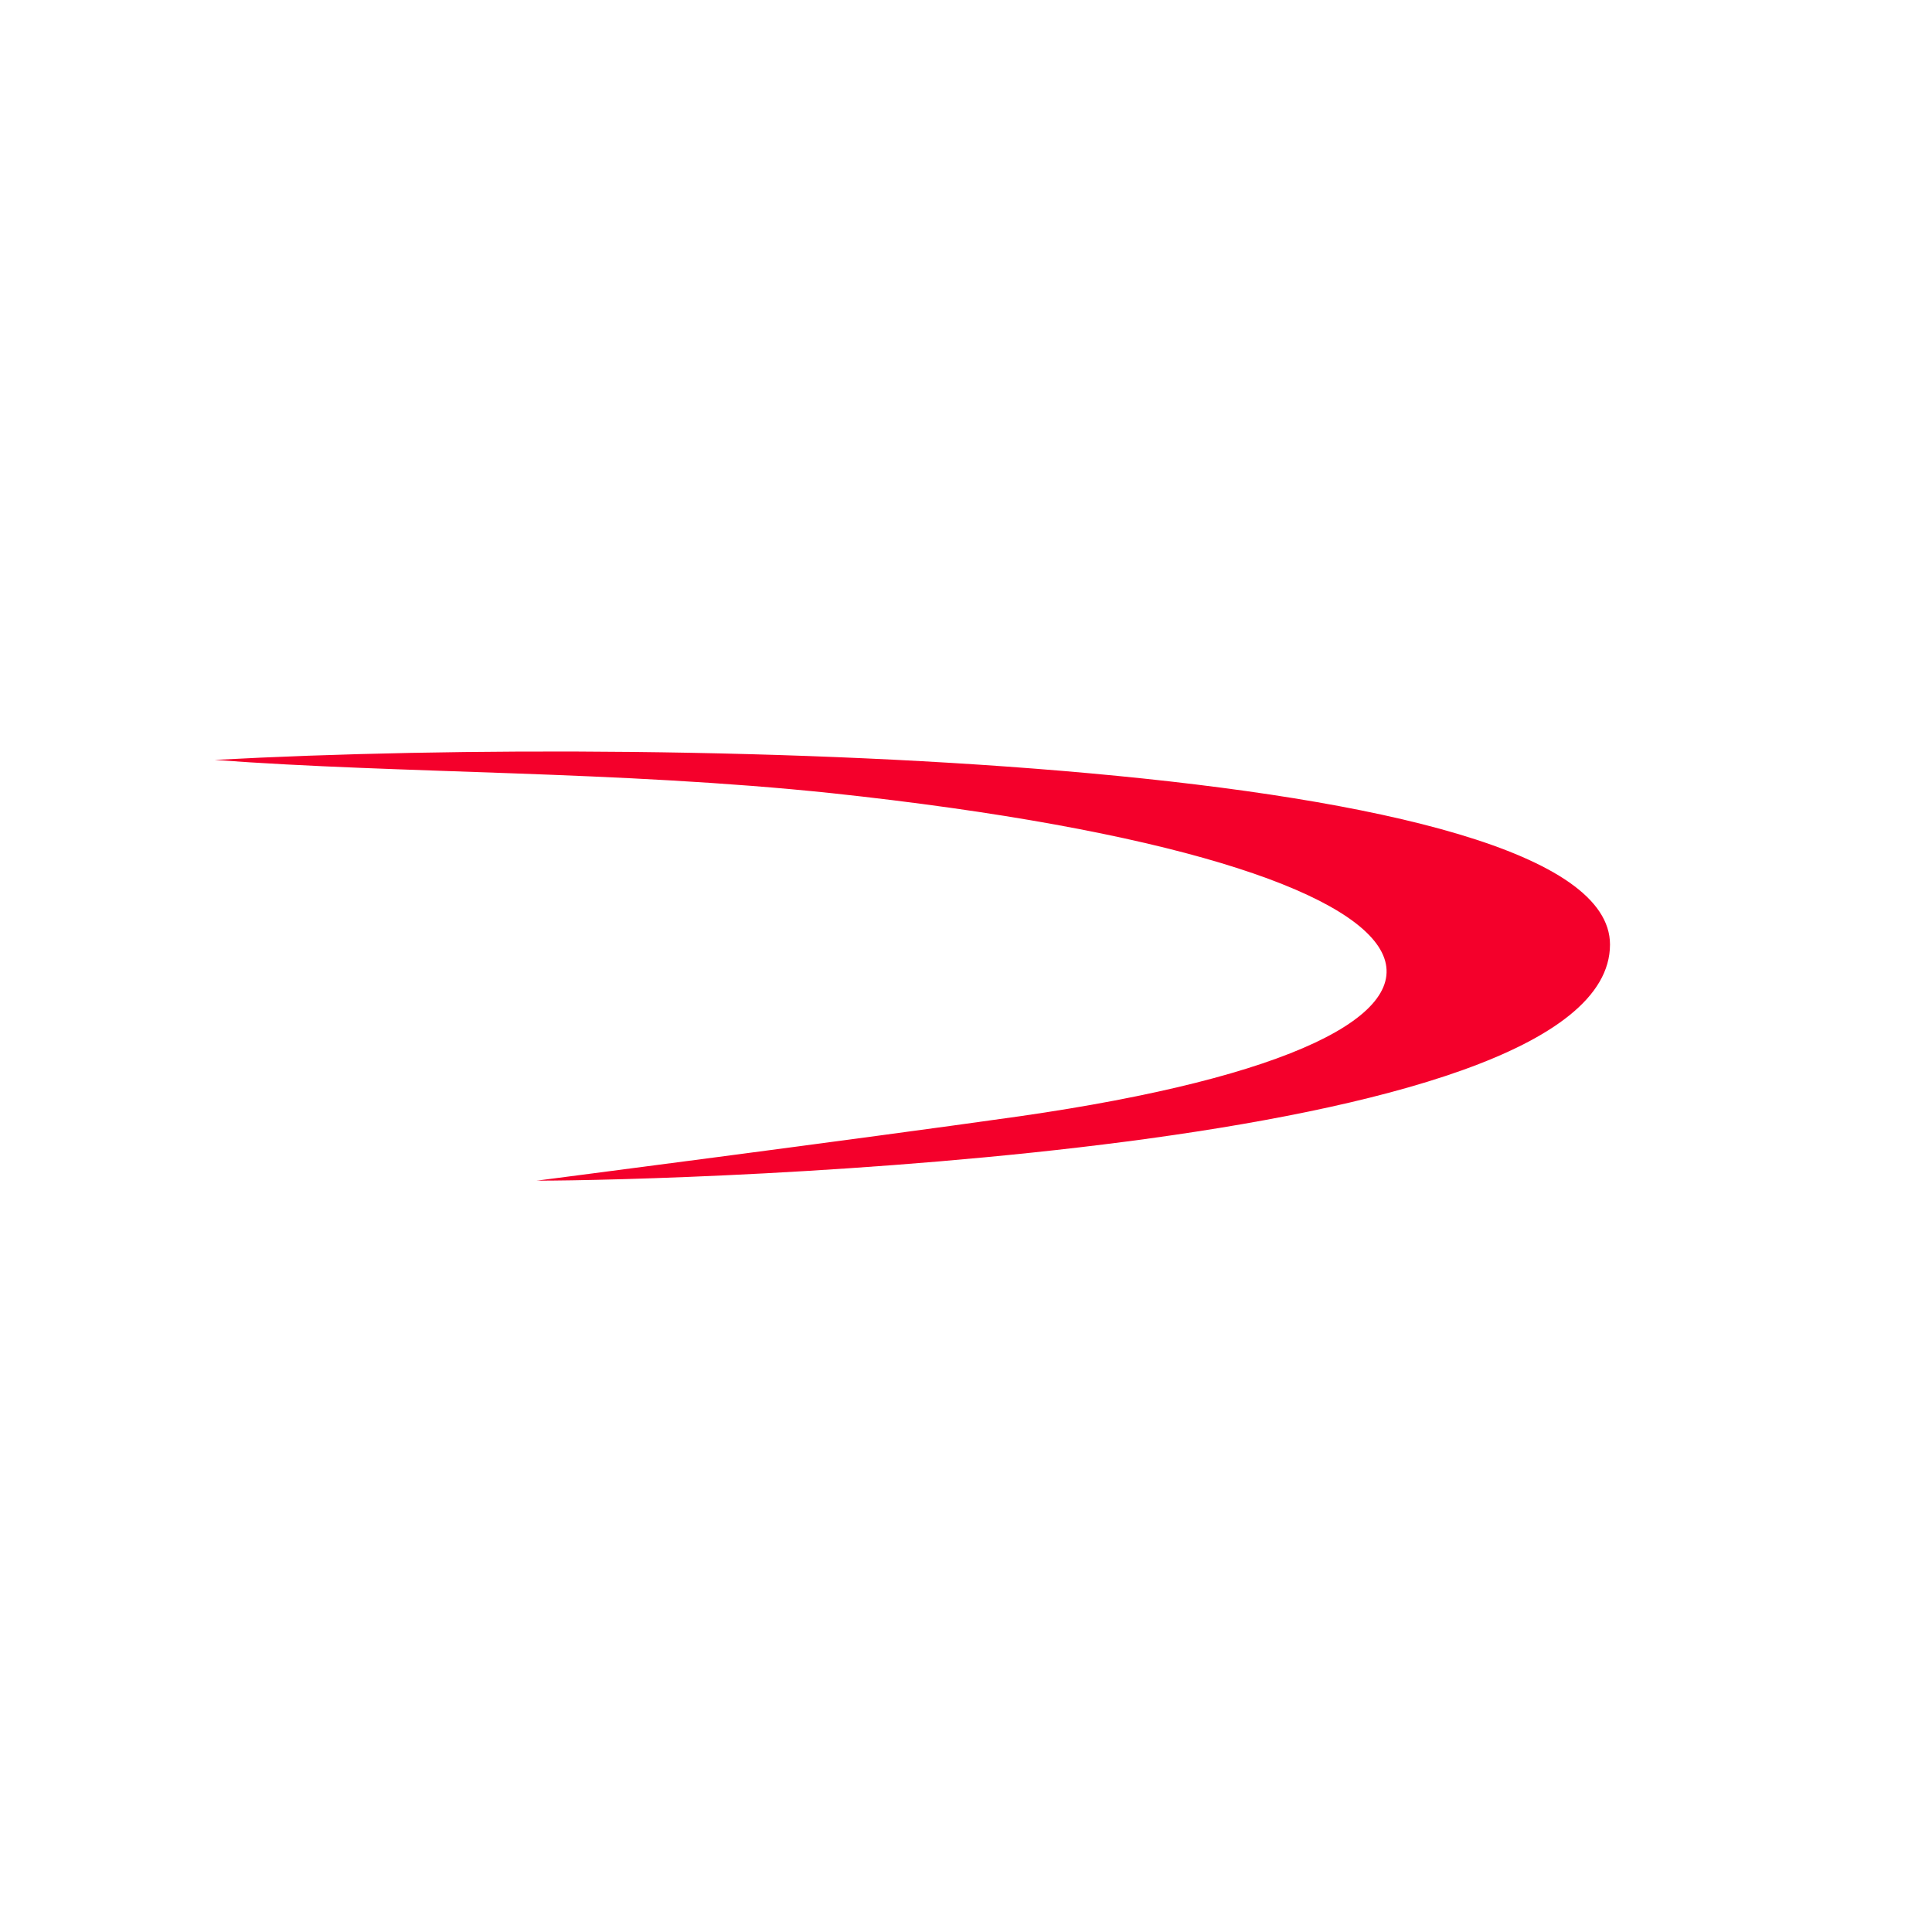 <svg xmlns="http://www.w3.org/2000/svg" width="18" height="18"><path fill="#F4002B" d="M15 8.8c0-1.72-8.58-1.96-13-1.72 1.74.13 3.75.1 5.75.31 6.25.67 6.83 2.28 1.75 3.01-1.48.21-4.5.6-4.5.6 1.33 0 10-.24 10-2.2"/></svg>